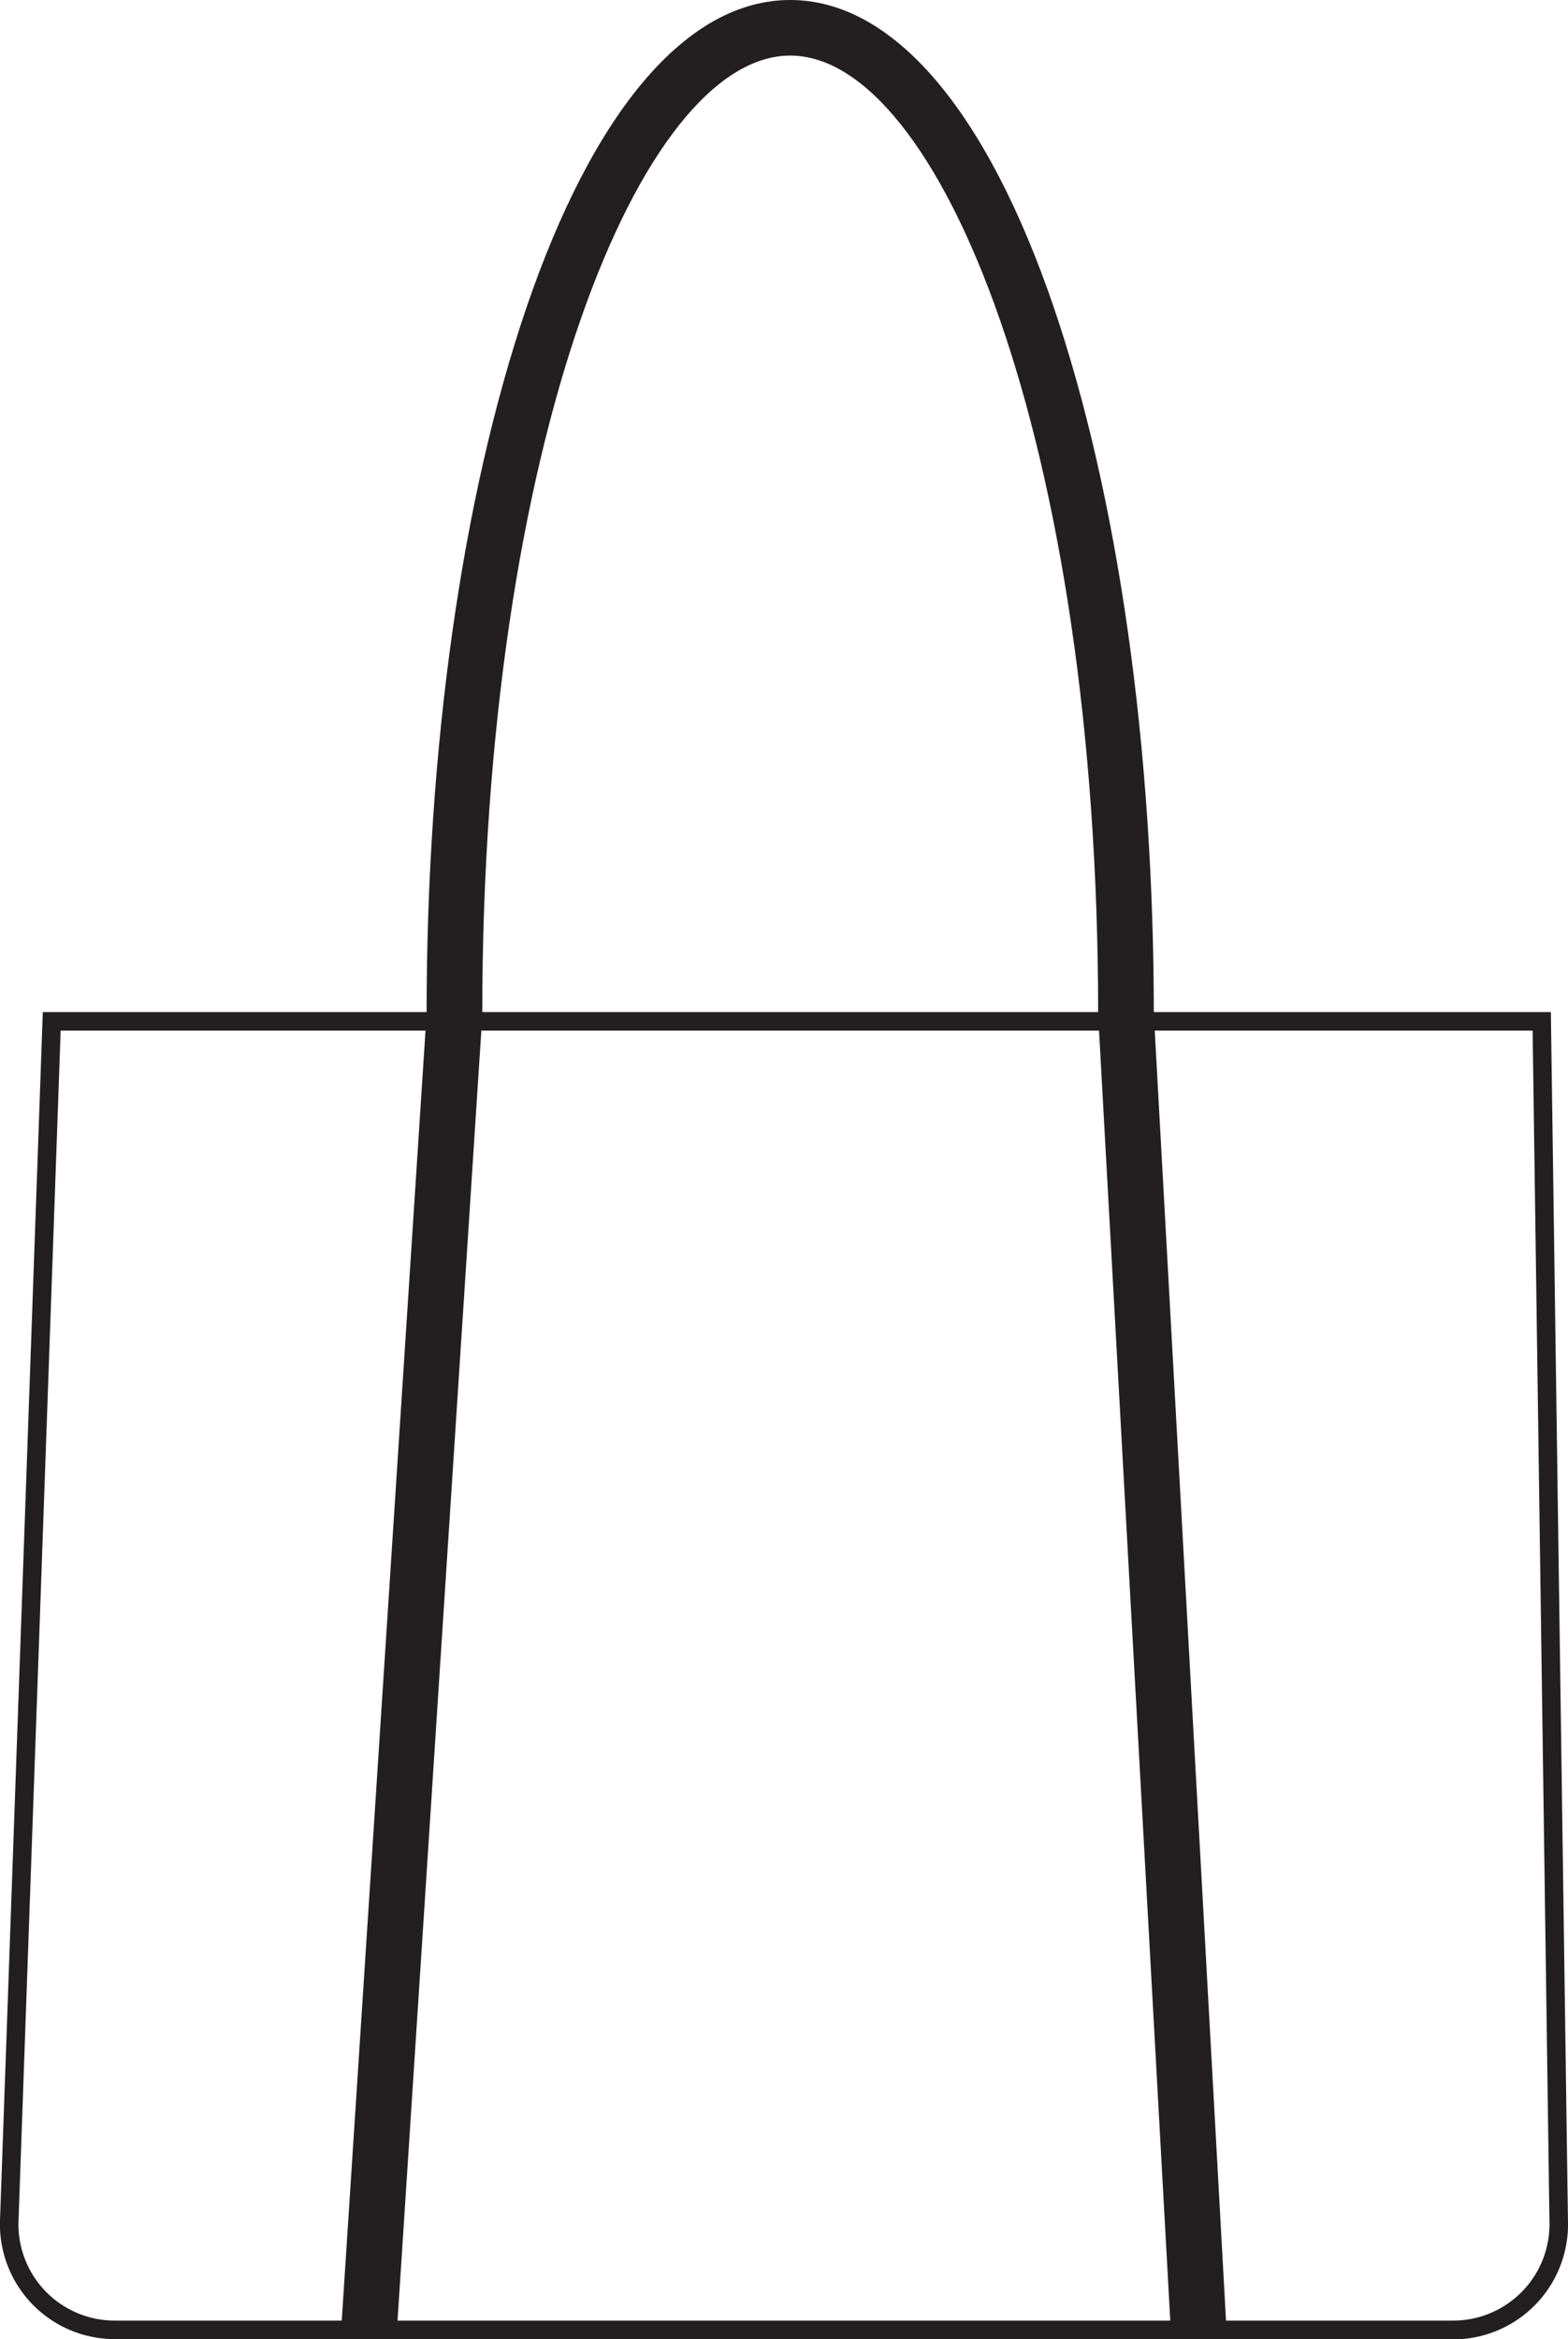 <svg id="Layer_1" data-name="Layer 1" xmlns="http://www.w3.org/2000/svg" viewBox="0 0 169.3 252.54"><defs><style>.cls-1{fill:#231f20;}</style></defs><path class="cls-1" d="M156.91,252.54H12.39A12.4,12.4,0,0,1,0,239.7L4.62,109.27H167.45L169.3,240a12.41,12.41,0,0,1-12.39,12.57ZM6.55,111.27,2,239.77a10.39,10.39,0,0,0,10.38,10.77H156.91A10.4,10.4,0,0,0,167.3,240l-1.82-128.73Z"/><path class="cls-1" d="M42.87,251.36l-6-.38,9.19-141.52c0-28.75,3.83-55.81,10.77-76.22C64.14,11.81,74.25,0,85.32,0S106.5,11.81,113.8,33.24c6.94,20.41,10.77,47.48,10.78,76.23L132.4,251l-6,.34-7.83-141.79C118.58,47.61,101.38,6,85.32,6S52.07,47.61,52.07,109.55v.2Z"/></svg>